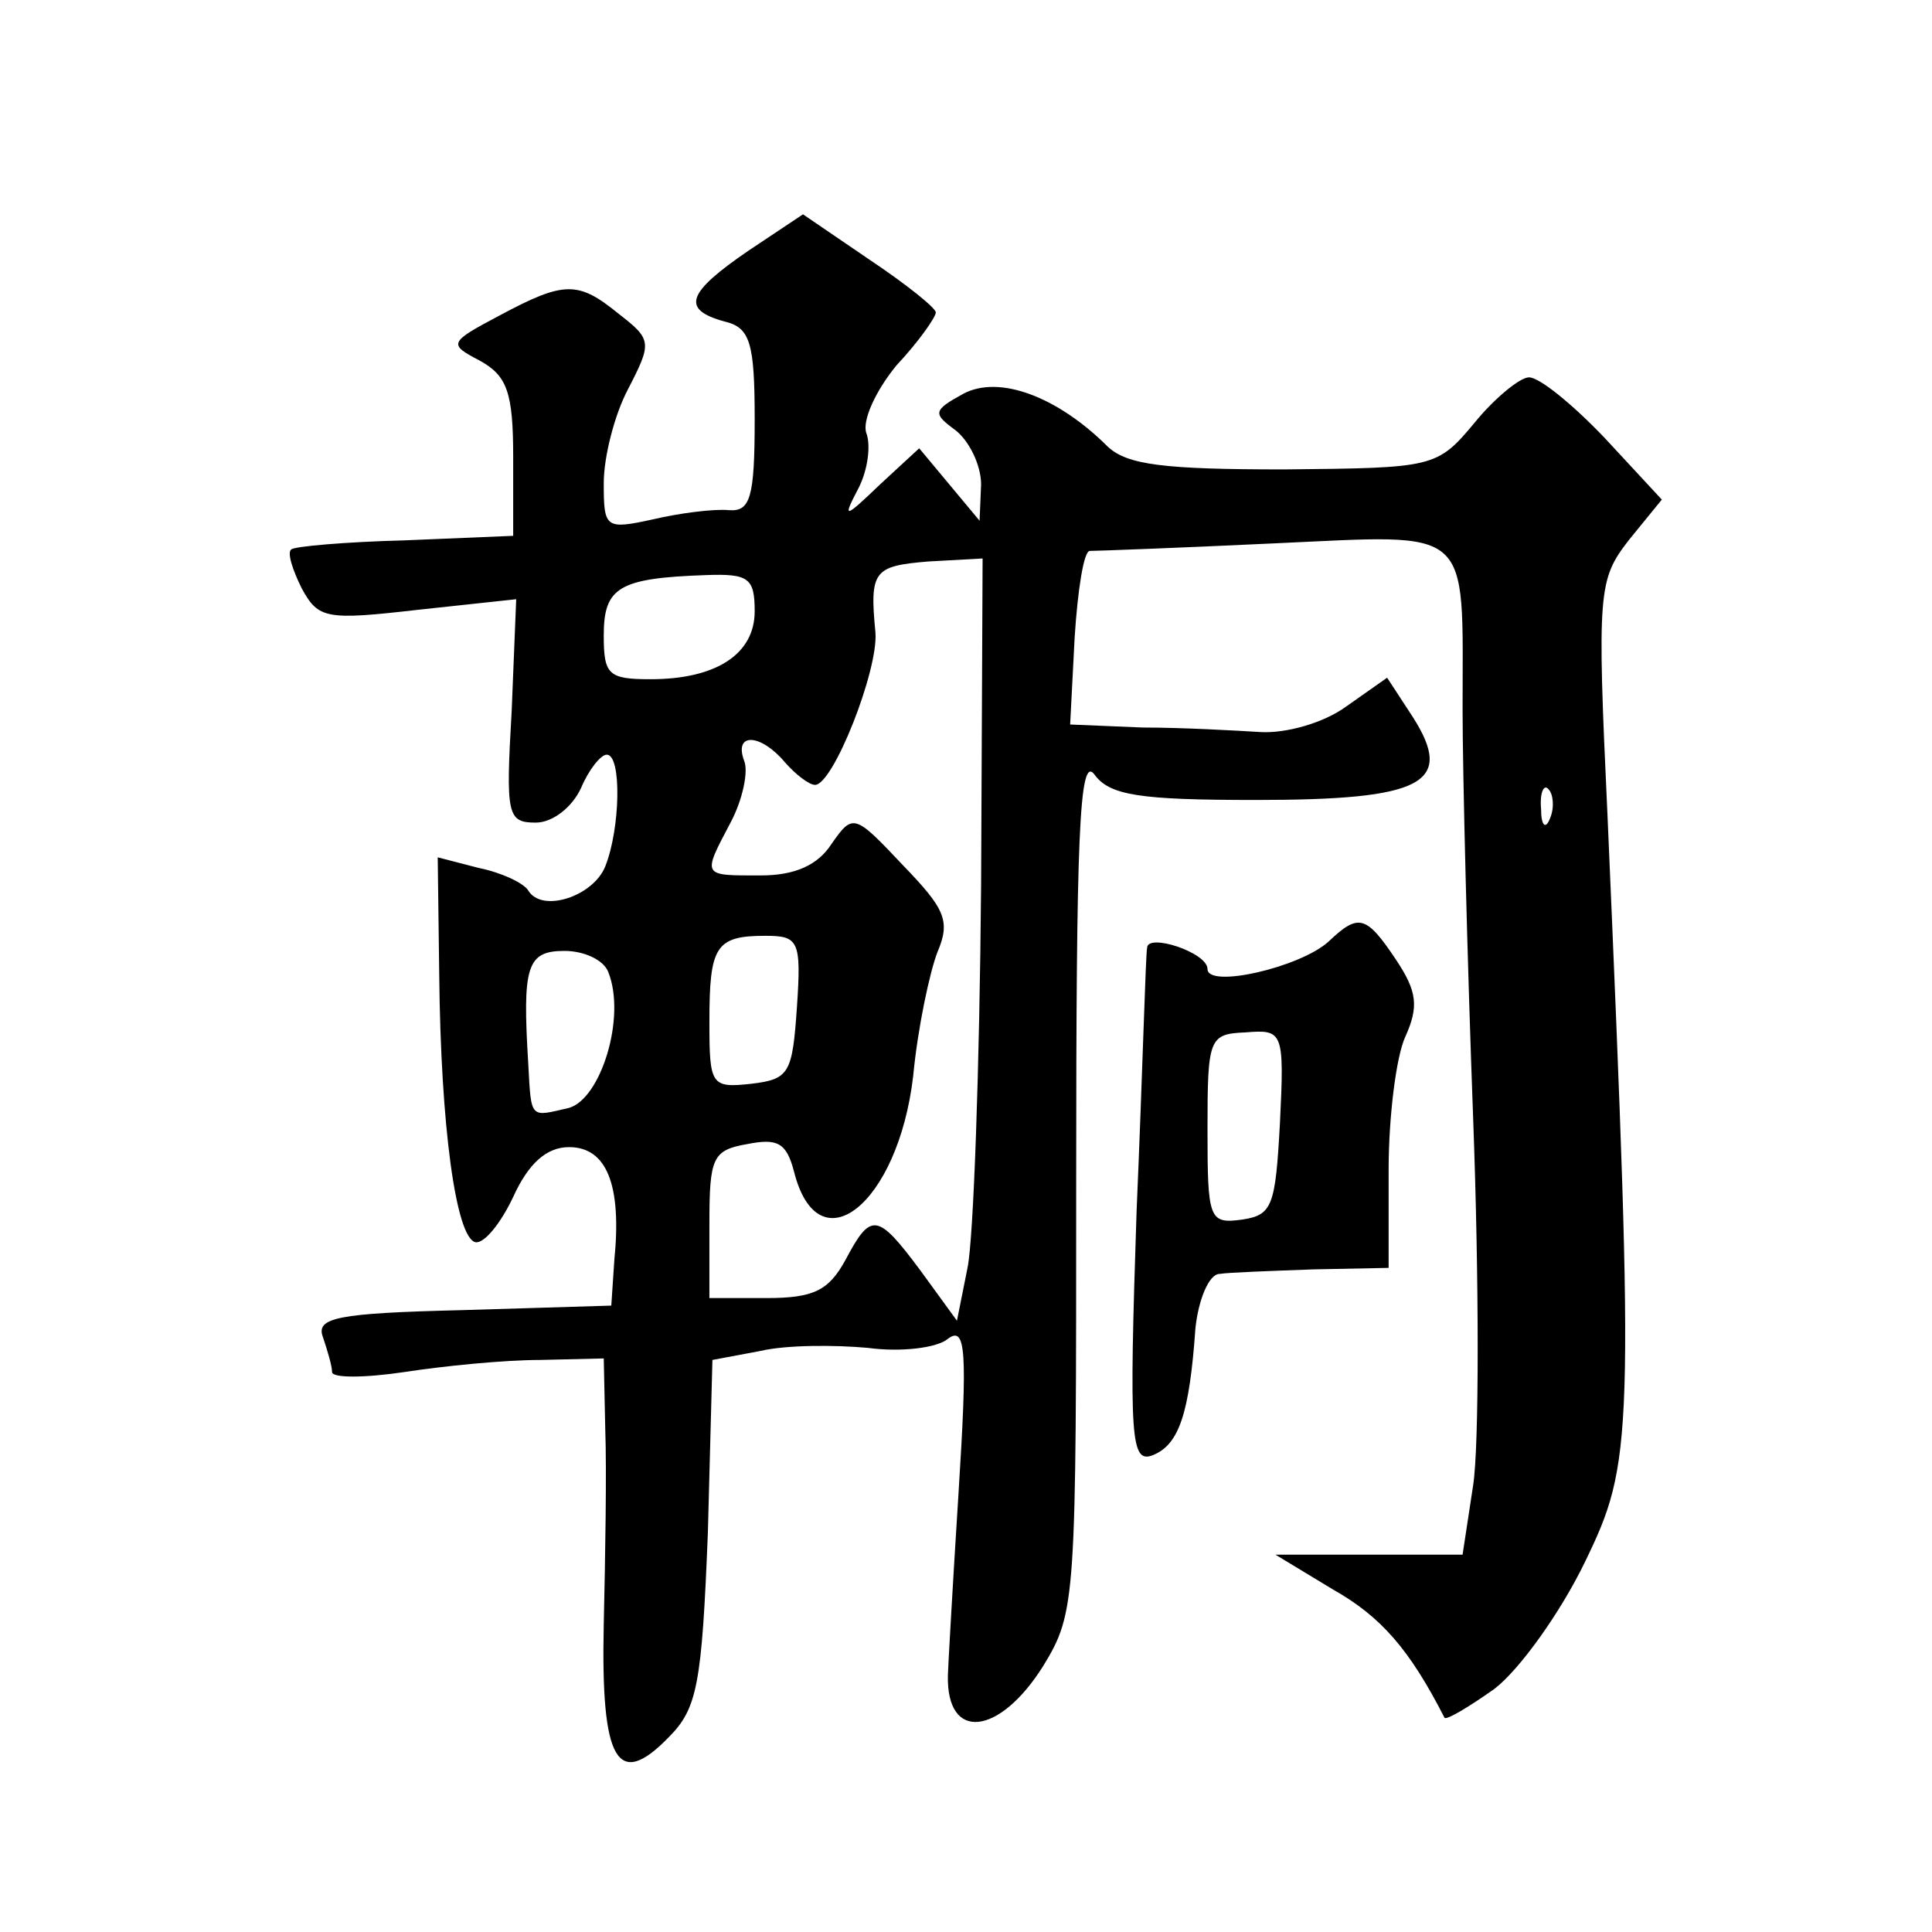 <?xml version="1.0" standalone="no"?>
<!DOCTYPE svg PUBLIC "-//W3C//DTD SVG 20010904//EN"
 "http://www.w3.org/TR/2001/REC-SVG-20010904/DTD/svg10.dtd">
<svg version="1.0" xmlns="http://www.w3.org/2000/svg"
 width="128pt" height="128pt" viewBox="0 0 128 128"
 preserveAspectRatio="xMidYMid meet">
<g transform="translate(0,128) scale(0.1,-0.1)"
fill="#0" stroke="none">
<path d="M496 1114 c-41 -28 -45 -39 -16 -47 17 -4 20 -14 20 -65 0 -52 -3 -61
-17 -60 -10 1 -33 -2 -50 -6 -32 -7 -33 -6 -33 24 0 17 7 45 16 62 16 31 16 33
-6 50 -27 22 -36 22 -79 -1 -34 -18 -34 -19 -13 -30 18 -10 22 -21 22 -64 l0 -52
-72 -3 c-39 -1 -73 -4 -75 -6 -3 -2 1 -14 7 -26 11 -20 16 -21 77 -14 l65 7 -3
-74 c-4 -69 -3 -74 16 -74 11 0 24 10 30 23 5 12 13 22 17 22 10 0 9 -49 -1 -74
-8 -20 -42 -31 -51 -16 -3 5 -18 12 -33 15 l-27 7 1 -78 c1 -100 11 -174 24 -177
6 -1 17 13 25 30 10 22 22 33 37 33 25 0 35 -25 30 -75 l-2 -30 -99 -3 c-83 -2
-97 -5 -92 -18 3 -9 6 -19 6 -23 0 -4 21 -4 48 0 26 4 66 8 90 8 l42 1 1 -47 c1
-27 0 -85 -1 -129 -2 -91 9 -110 43 -75 19 19 22 35 26 136 l3 114 32 6 c17 4 49
4 71 2 22 -3 46 0 53 6 12 9 13 -8 7 -103 -4 -63 -7 -117 -7 -120 -1 -44 34 -40
63 6 22 36 22 43 22 322 0 228 2 282 12 269 10 -14 30 -17 107 -17 111 0 132 11
104 55 l-17 26 -27 -19 c-15 -11 -40 -18 -57 -17 -16 1 -52 3 -78 3 l-48 2 3 58
c2 31 6 57 10 57 4 0 59 2 122 5 133 6 125 13 125 -110 0 -41 3 -163 7 -271 4 -108
4 -217 0 -243 l-7 -46 -62 0 -62 0 38 -23 c32 -18 51 -40 74 -85 1 -2 16 7 33 19
17 13 44 51 60 84 32 66 33 80 15 495 -7 149 -6 156 14 182 l22 27 -38 41 c-21
22 -43 40 -50 40 -6 0 -23 -14 -36 -30 -25 -30 -27 -30 -126 -31 -80 0 -104 3 -117
15 -33 33 -72 48 -96 35 -20 -11 -20 -13 -5 -24 9 -7 17 -23 17 -36 l-1 -24 -20
24 -20 24 -26 -24 c-24 -23 -25 -23 -14 -2 6 12 8 28 5 36 -3 8 6 28 20 45 15 16
26 32 26 35 0 3 -20 19 -44 35 l-44 30 -36 -24z m154 -421 c-1 -120 -5 -234 -9
-253 l-7 -35 -24 33 c-29 39 -33 39 -50 7 -11 -20 -21 -25 -52 -25 l-38 0 0 49
c0 44 2 49 25 53 20 4 26 1 31 -18 16 -64 69 -22 79 63 3 32 11 69 16 82 9 21 5
29 -23 58 -32 34 -33 34 -47 14 -9 -14 -24 -21 -47 -21 -39 0 -39 -1 -20 35 8 15
12 34 9 41 -7 19 11 18 27 -1 7 -8 16 -15 20 -15 12 0 42 76 40 101 -4 41 -1 44
35 47 l36 2 -1 -217z m-150 182 c0 -28 -25 -45 -69 -45 -28 0 -31 3 -31 29 0 32
10 38 68 40 28 1 32 -2 32 -24z m527 -137 c-3 -8 -6 -5 -6 6 -1 11 2 17 5 13 3
-3 4 -12 1 -19z m-499 -125 c-3 -44 -5 -48 -30 -51 -27 -3 -28 -1 -28 41 0 50 4
57 37 57 22 0 24 -3 21 -47z m-125 23 c12 -30 -5 -84 -26 -90 -26 -6 -25 -8 -27
29 -4 65 -1 75 24 75 13 0 26 -6 29 -14z M880 656 c-19 -17 -80 -31 -80 -18 0 11
-40 24 -40 14 -1 -4 -3 -82 -7 -175 -5 -151 -4 -167 11 -161 17 7 24 27 28 84 2
19 9 36 16 36 6 1 35 2 62 3 l50 1 0 65 c0 35 5 75 11 88 9 20 8 30 -6 51 -20 30
-25 31 -45 12z m-32 -120 c-3 -55 -5 -61 -25 -64 -22 -3 -23 0 -23 60 0 60 1 63
25 64 25 2 26 1 23 -60z"/>
</g>
</svg>
